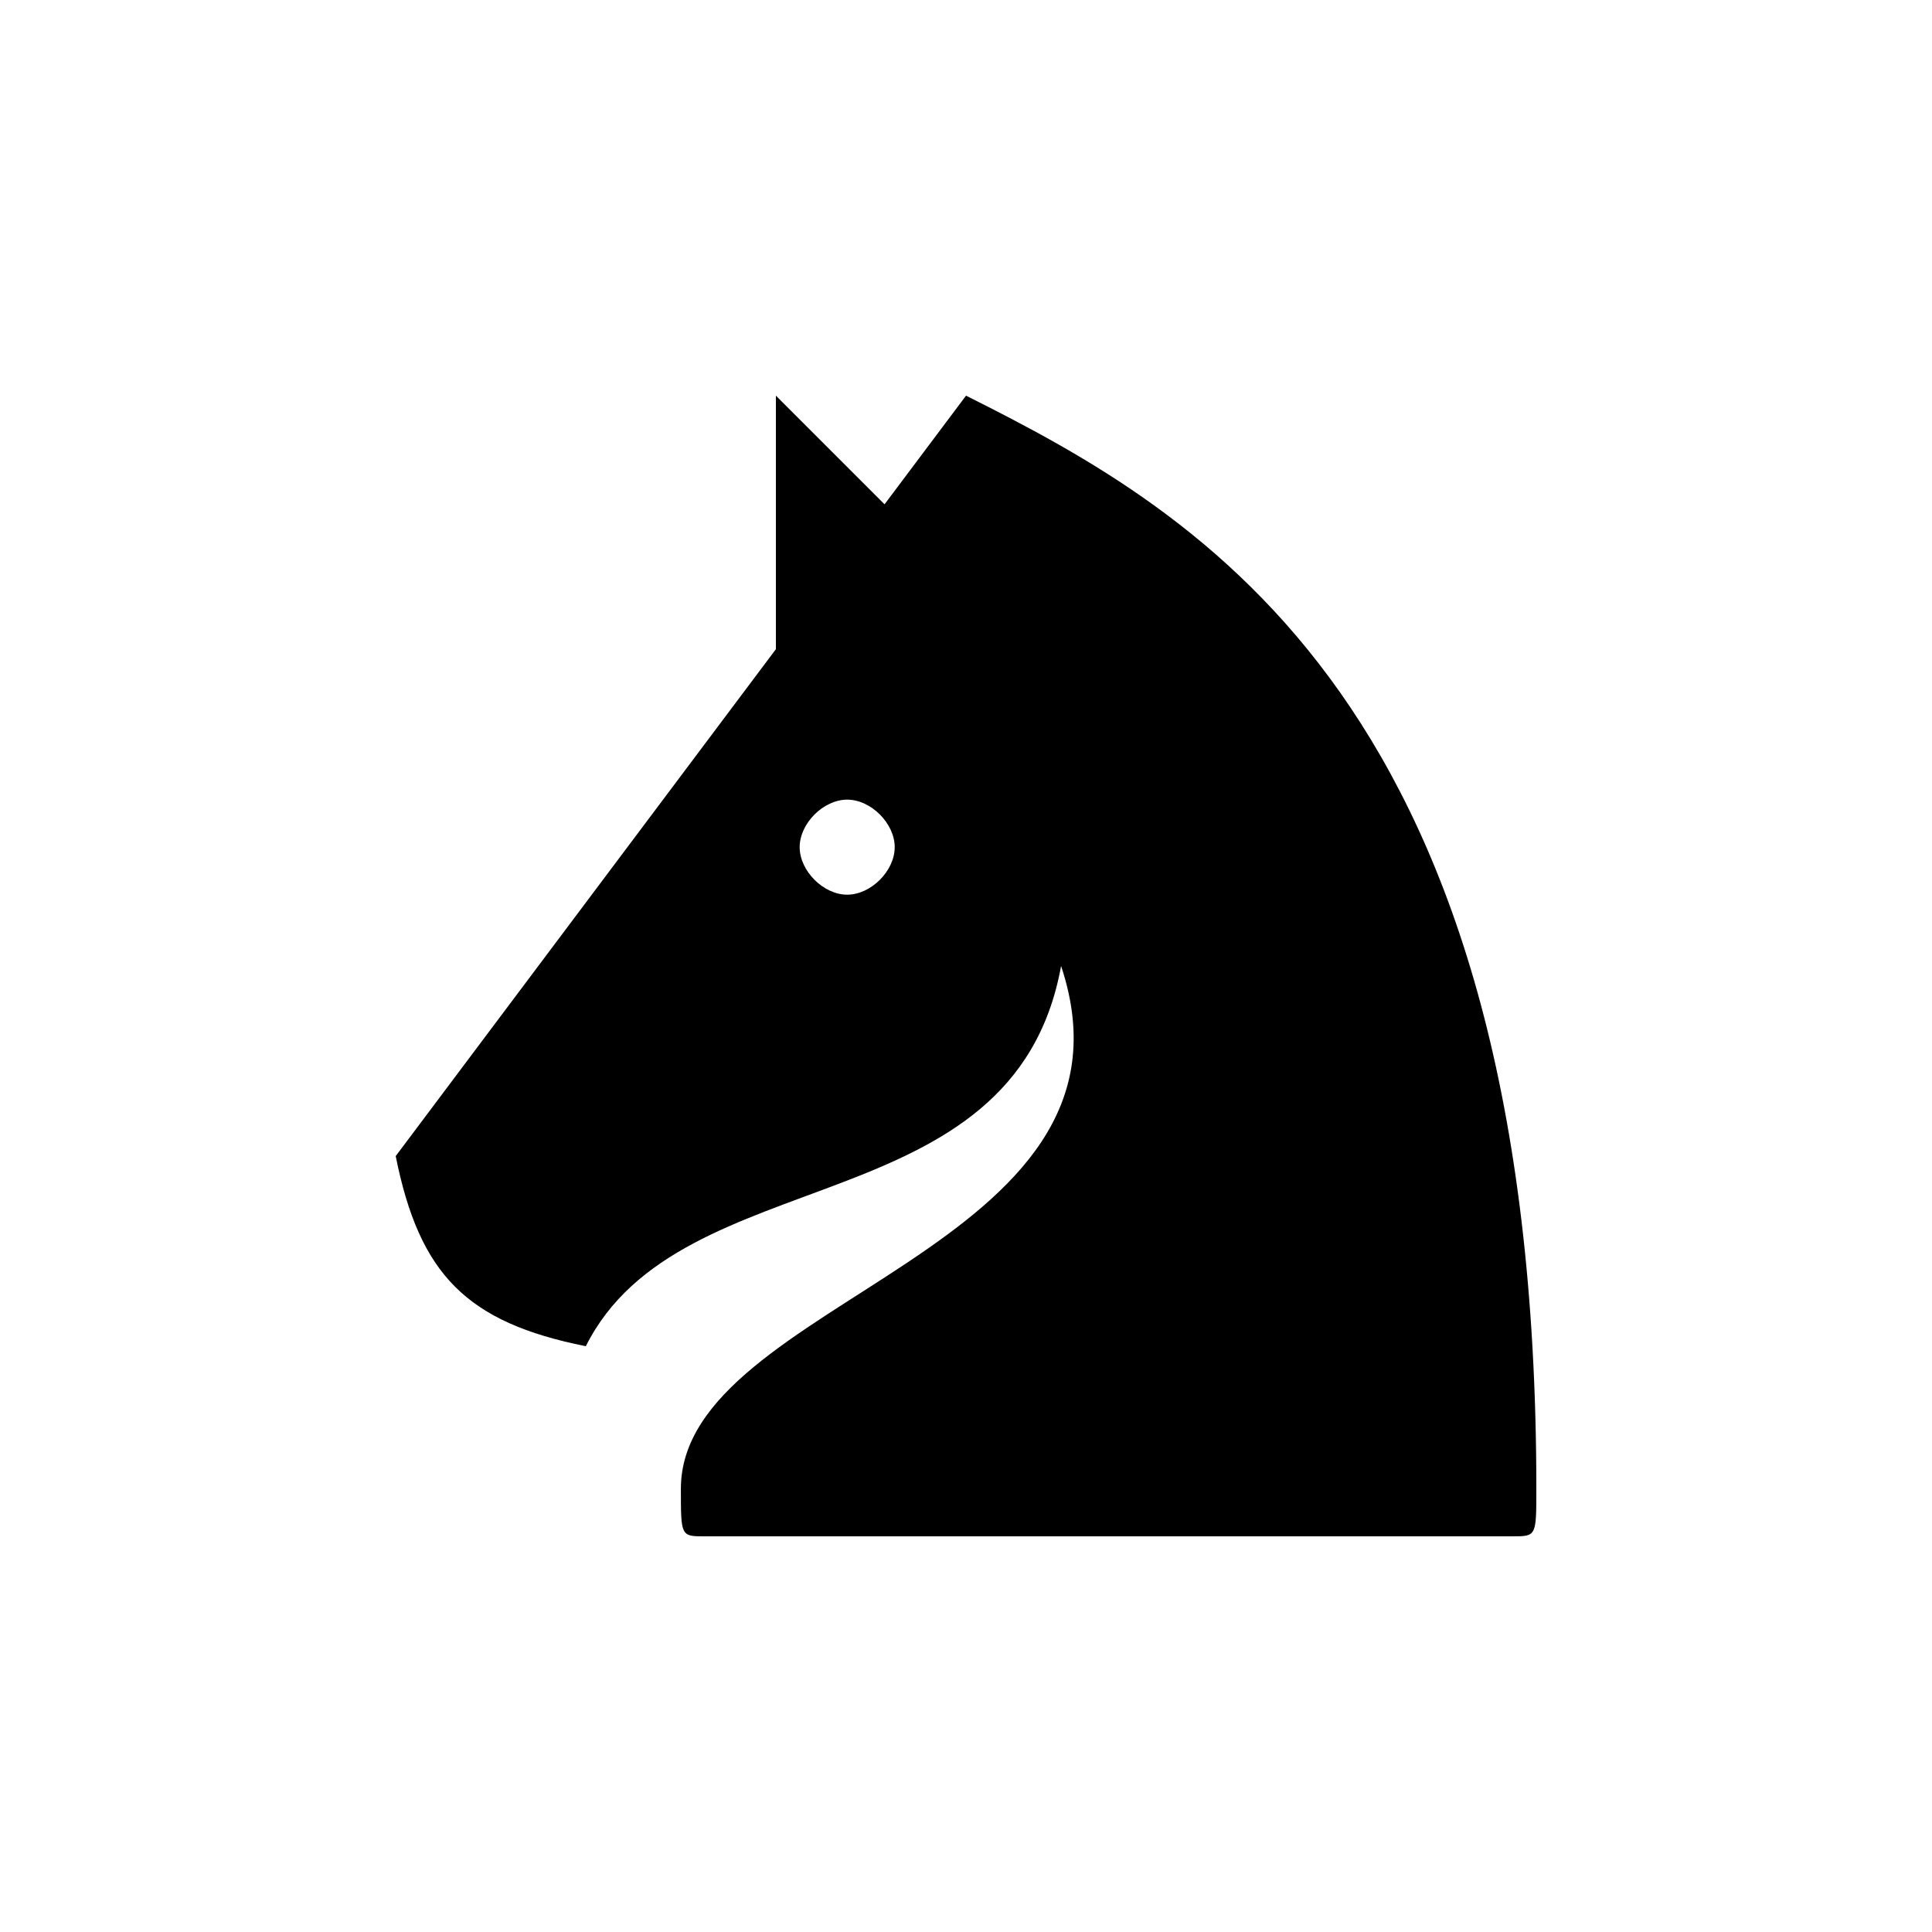 <?xml version="1.0" encoding="UTF-8"?>
<!-- Uploaded to: ICON Repo, www.iconrepo.com, Generator: ICON Repo Mixer Tools -->
<svg fill="#000000" width="800px" height="800px" version="1.1" viewBox="144 144 512 512" xmlns="http://www.w3.org/2000/svg">
 <path d="m330.73 551.14h214.12c6.297 0 6.297 0 6.297-12.594 0-207.82-88.168-258.2-151.14-289.69l-151.14 201.52c6.297 31.488 18.895 44.082 50.383 50.383 25.191-50.383 113.36-31.488 125.95-100.76 25.191 75.57-100.76 88.168-100.76 138.55 0 12.594 0 12.594 6.297 12.594zm37.785-170.04c-6.297 0-12.594-6.297-12.594-12.594s6.297-12.594 12.594-12.594 12.594 6.297 12.594 12.594-6.297 12.594-12.594 12.594zm-18.895-37.785 37.785-56.68-37.785-37.785z"/>
</svg>